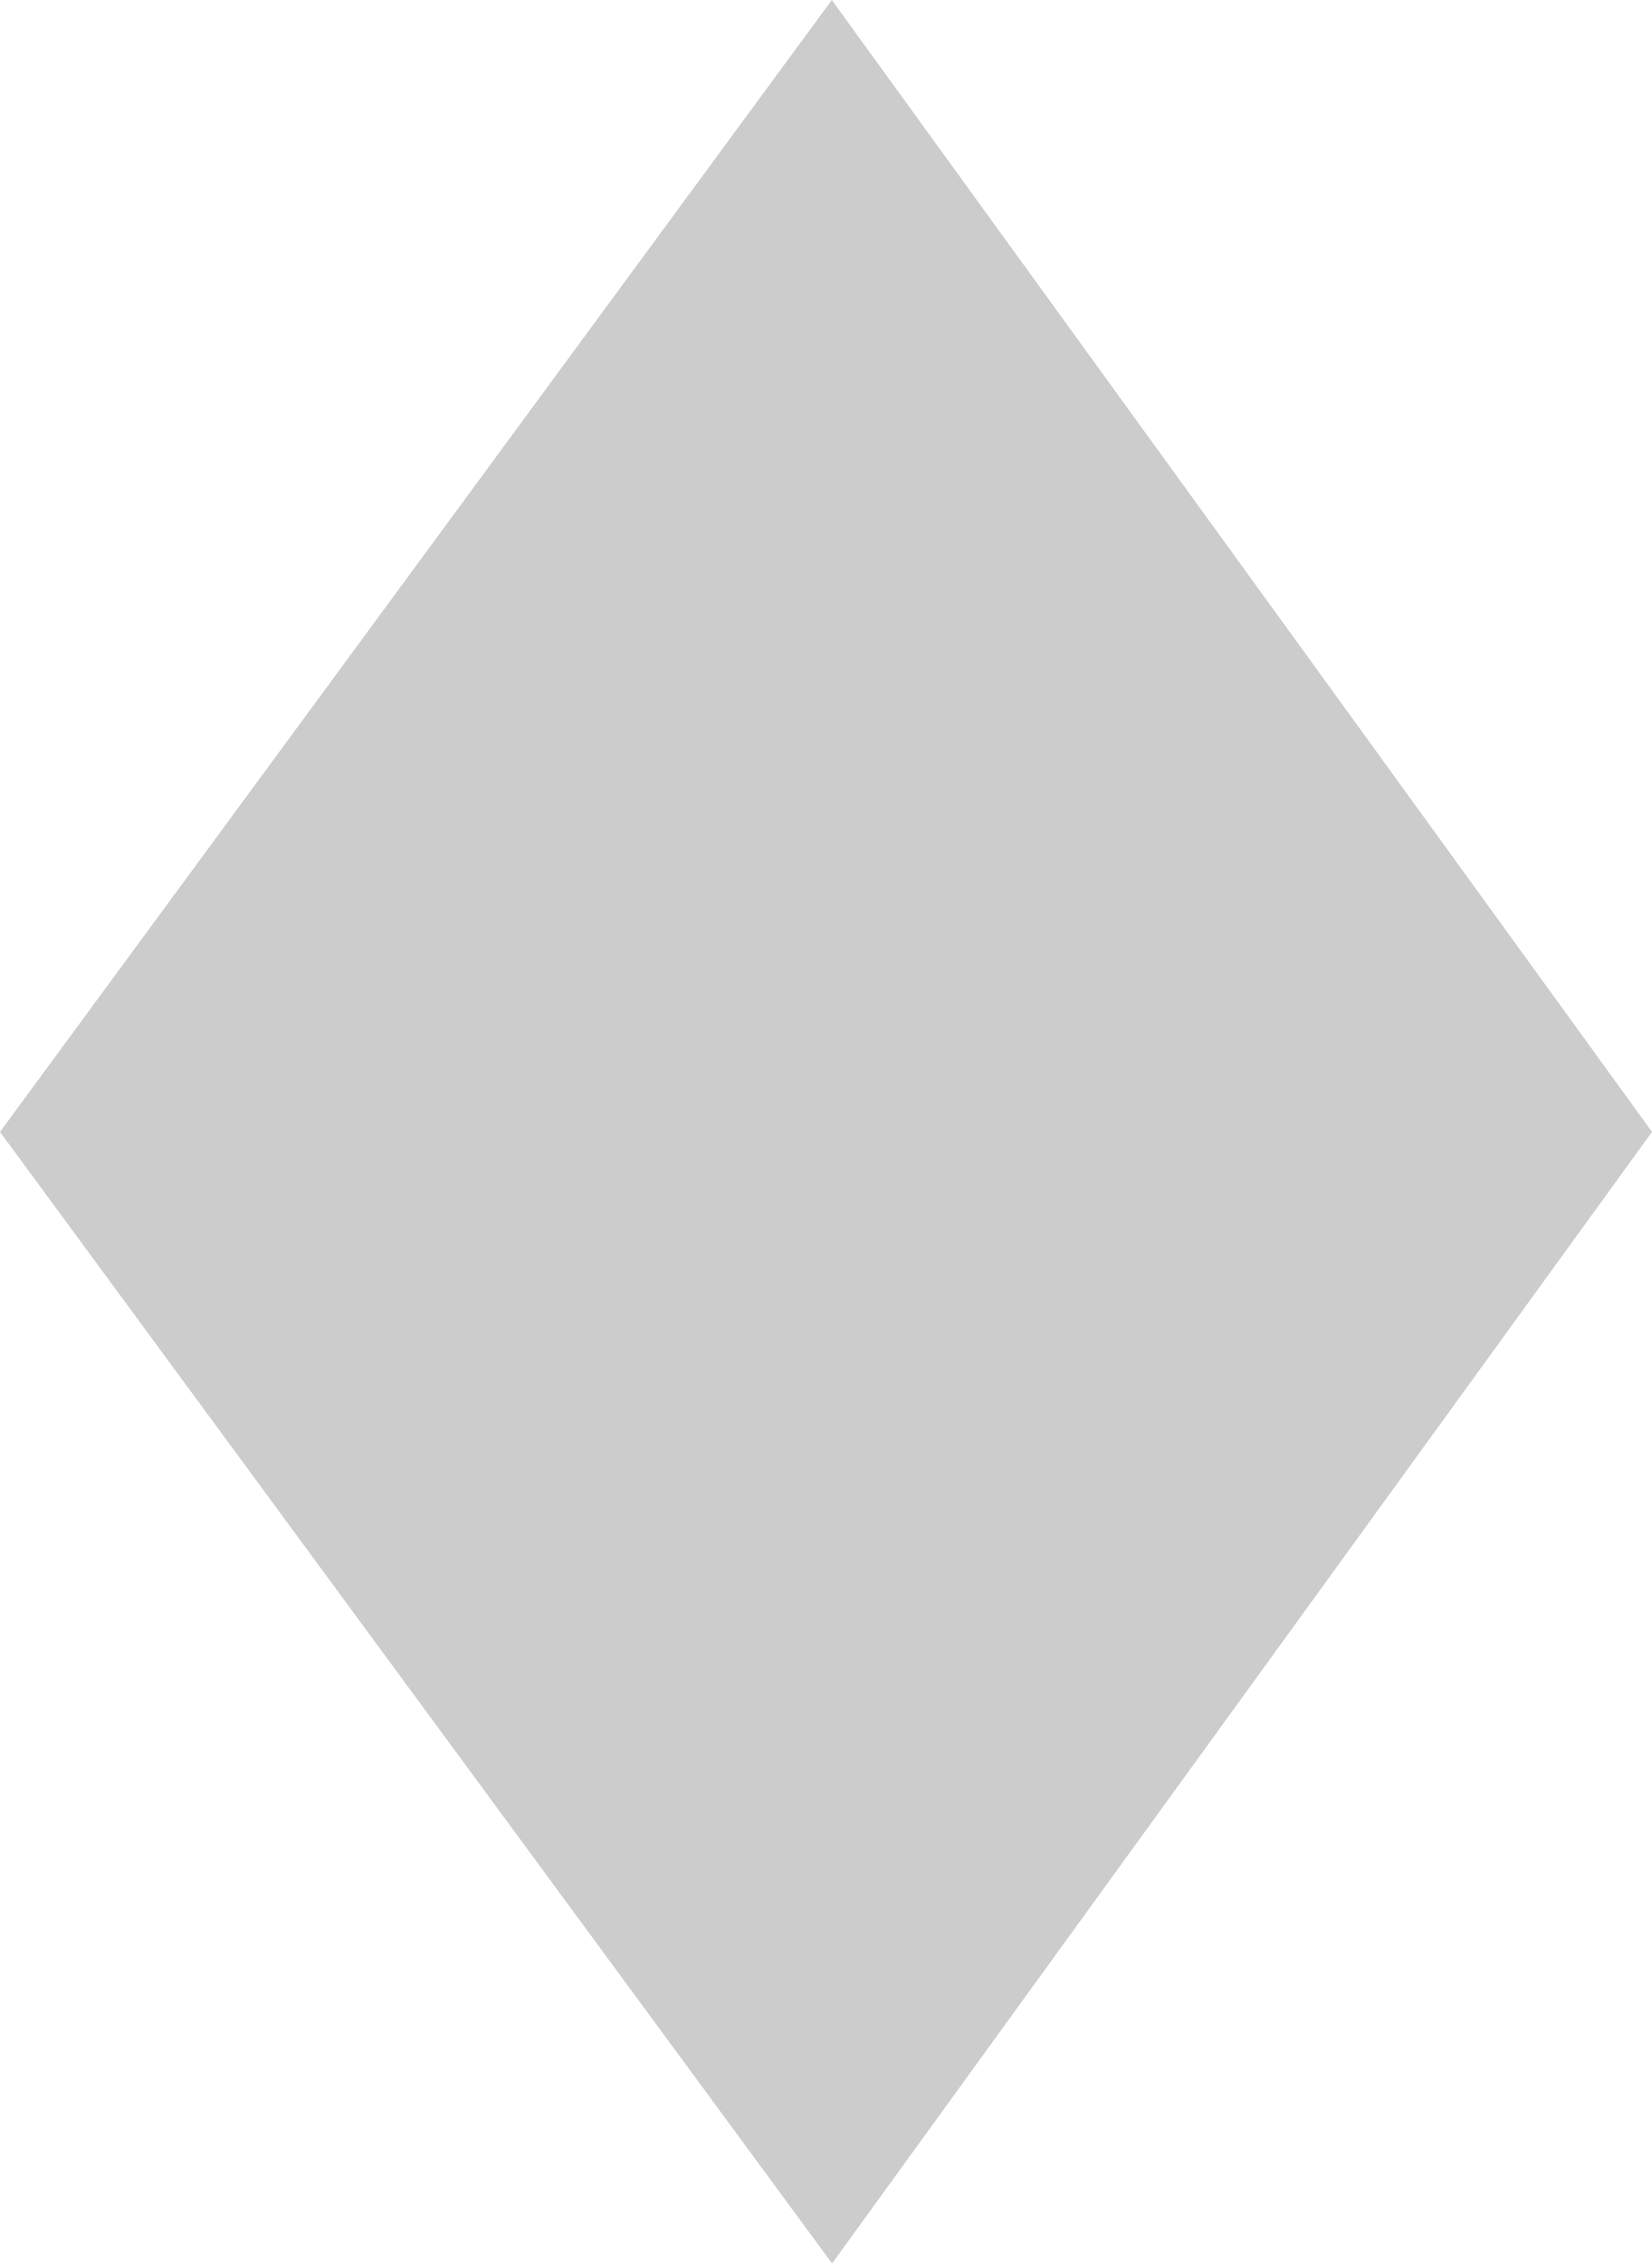 <?xml version="1.0" encoding="UTF-8"?>
<svg xmlns="http://www.w3.org/2000/svg" viewBox="0 0 24.13 33.05">
  <defs>
    <style>
      .cls-1 {
        isolation: isolate;
      }

      .cls-2 {
        fill: #ccc;
        mix-blend-mode: multiply;
      }
    </style>
  </defs>
  <g class="cls-1">
    <g id="Layer_2" data-name="Layer 2">
      <g id="Figuras">
        <path class="cls-2" d="M12.15,33.05L0,16.53,12.15,0l11.98,16.53-11.98,16.53Z"/>
      </g>
    </g>
  </g>
</svg>